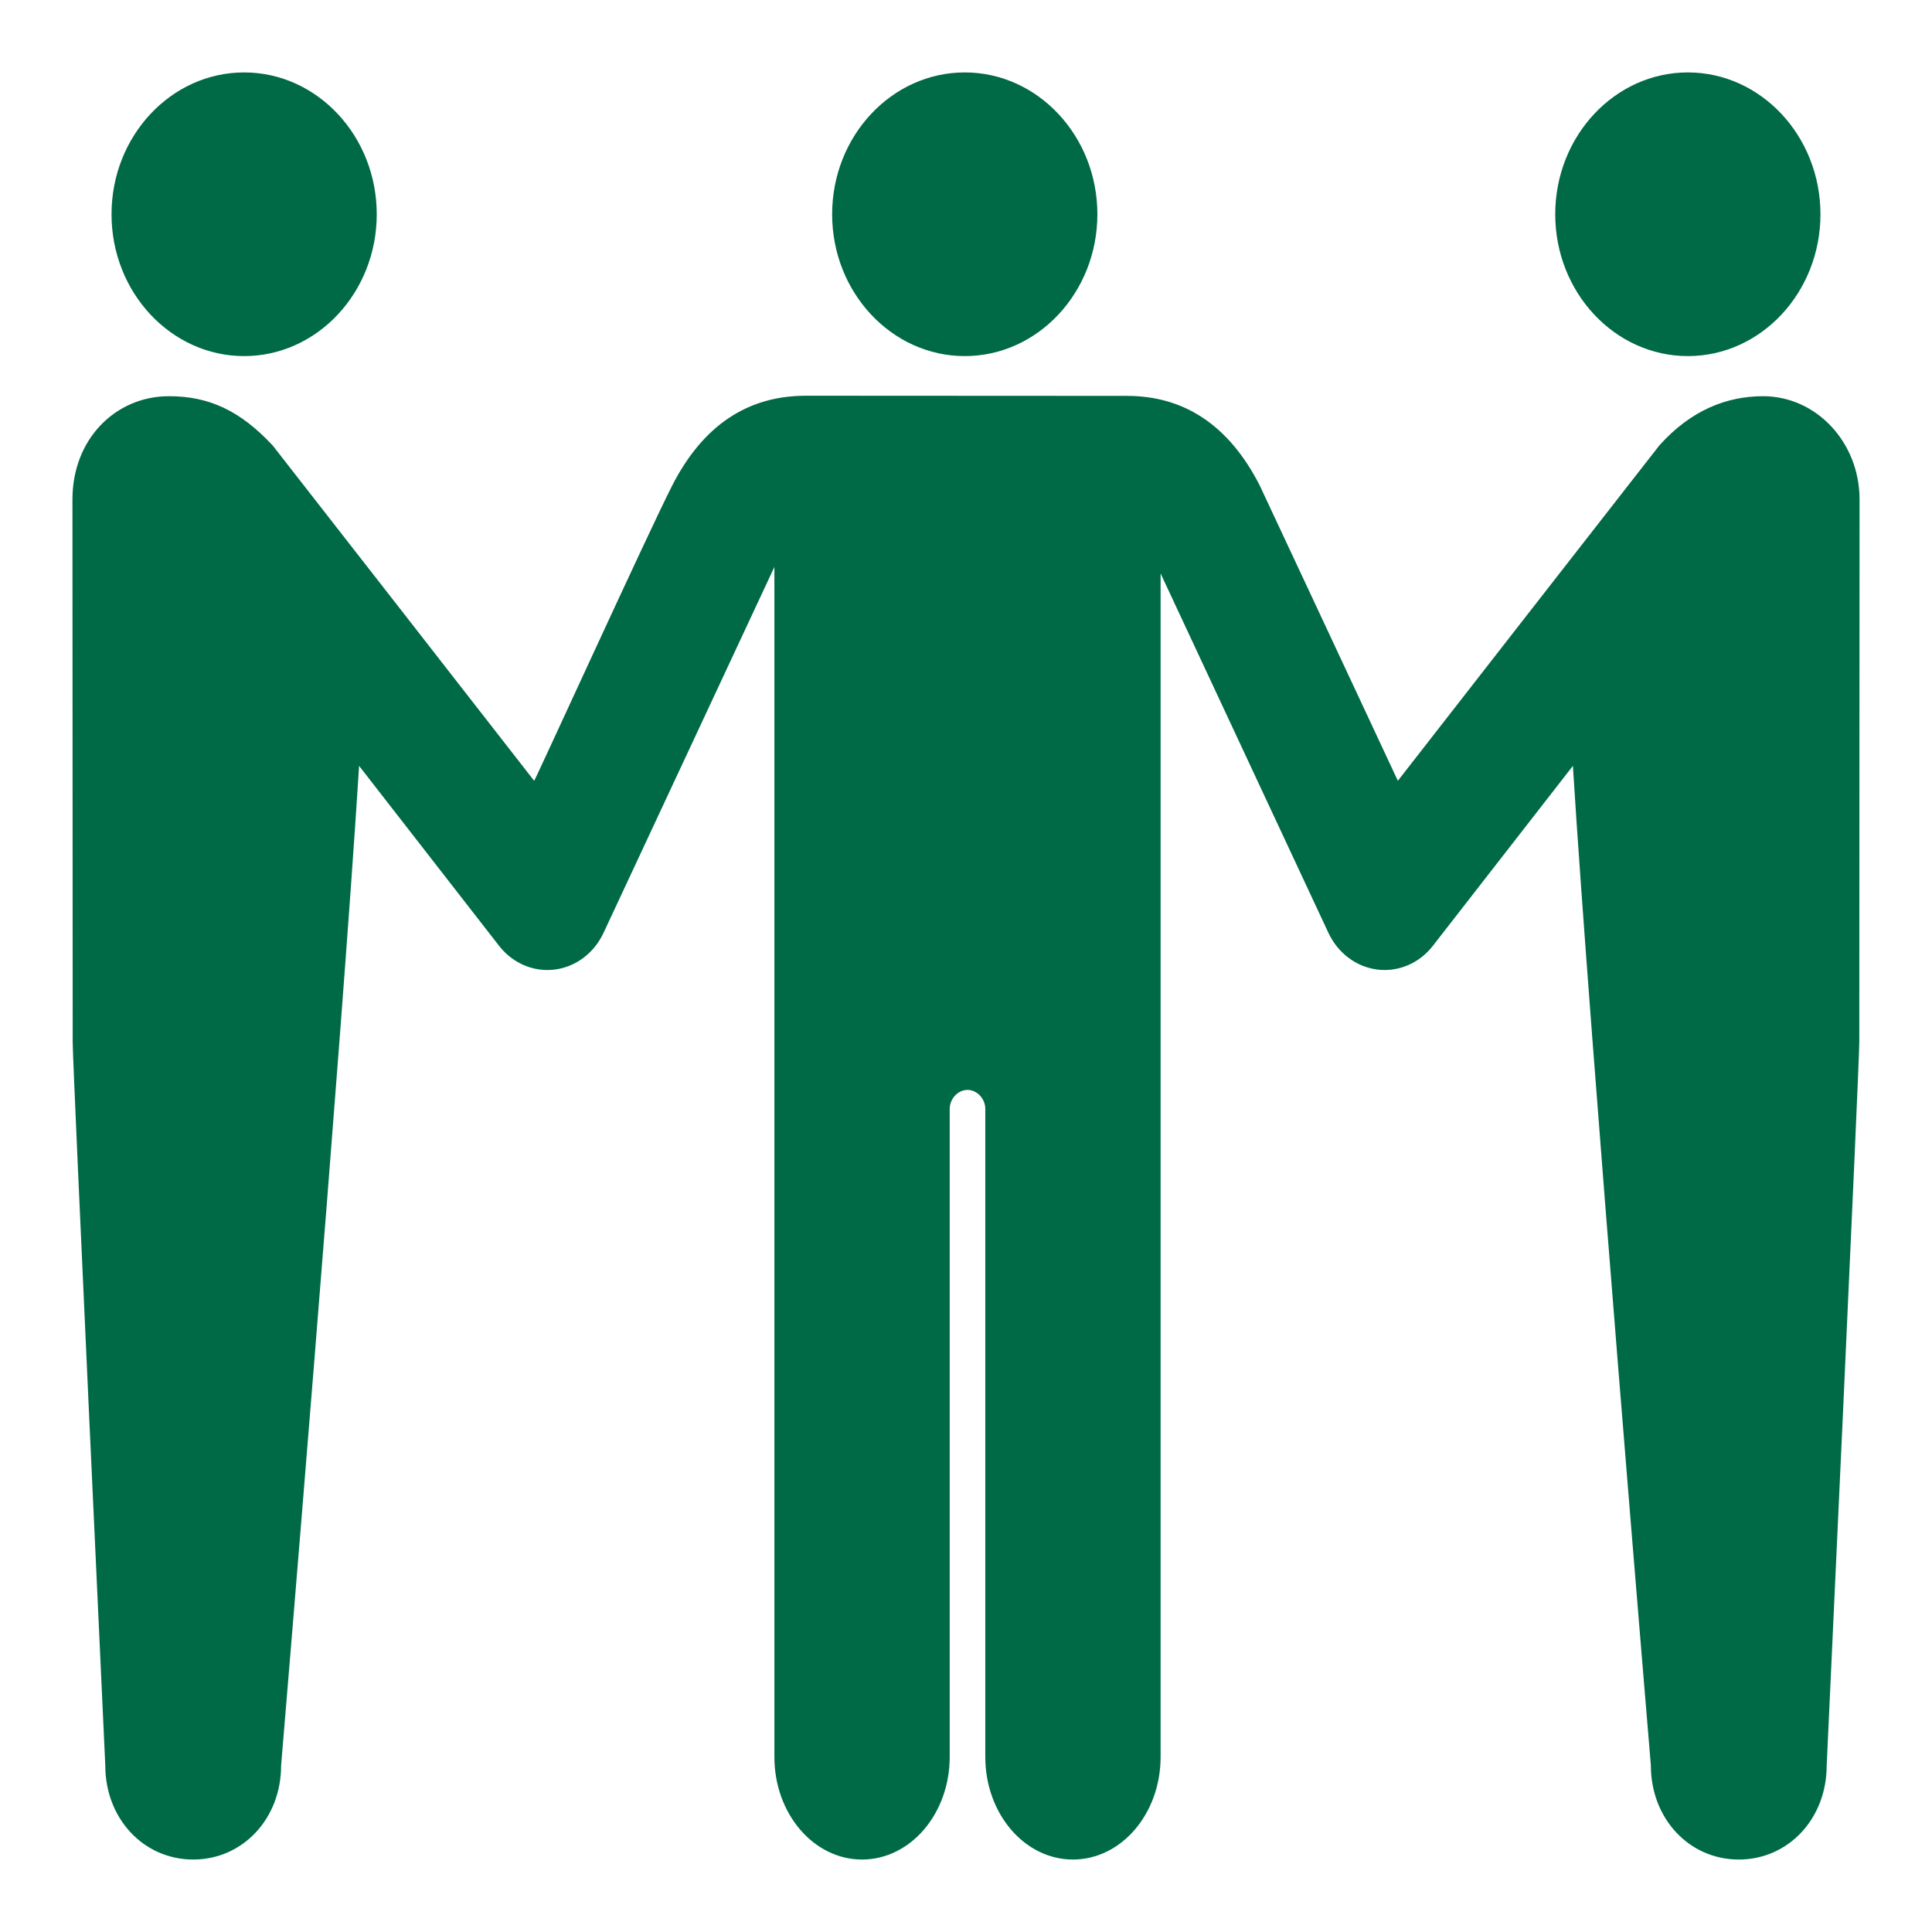 <svg width="80" height="80" viewBox="0 0 80 80" fill="none" xmlns="http://www.w3.org/2000/svg">
<path d="M39.949 14.745C42.975 14.745 45.44 12.109 45.44 8.872C45.44 5.635 42.975 2.999 39.949 2.999C36.922 2.999 34.457 5.635 34.457 8.872C34.457 12.109 36.922 14.745 39.949 14.745ZM10.109 14.745C7.082 14.745 4.618 12.109 4.618 8.872C4.618 5.635 7.082 2.999 10.109 2.999C13.136 2.999 15.6 5.635 15.6 8.872C15.6 12.109 13.136 14.745 10.109 14.745ZM69.89 14.745C72.917 14.745 75.381 12.109 75.381 8.872C75.381 5.635 72.917 2.999 69.89 2.999C66.863 2.999 64.399 5.635 64.399 8.872C64.399 12.109 66.863 14.745 69.89 14.745ZM76.989 43.155C76.989 44.15 75.639 73.106 75.639 73.106C75.639 75.304 74.054 76.999 71.999 76.999C69.944 76.999 68.359 75.304 68.359 73.106C68.359 73.106 65.829 42.967 65.13 31.713L59.333 39.163C58.836 39.803 58.102 40.166 57.334 40.166C57.235 40.166 57.135 40.16 57.035 40.147C56.162 40.039 55.399 39.467 55.007 38.627L48.058 23.745V72.754C48.058 75.089 46.441 76.999 44.428 76.999C42.415 76.999 40.799 75.089 40.799 72.754V45.919C40.799 45.495 40.459 45.131 40.062 45.131C39.665 45.131 39.325 45.495 39.325 45.919V72.754C39.325 75.089 37.708 76.999 35.695 76.999C33.682 76.999 32.066 75.089 32.066 72.754V23.476L24.991 38.627C24.599 39.468 23.837 40.039 22.964 40.148C22.864 40.16 22.764 40.166 22.664 40.166C21.897 40.166 21.163 39.803 20.665 39.164L14.869 31.713C14.17 42.967 11.64 73.106 11.64 73.106C11.64 75.304 10.055 76.999 8 76.999C5.945 76.999 4.36 75.304 4.36 73.106C4.36 73.106 3.01 44.15 3.01 43.155C3.01 43.155 3 20.751 3 20.678C3 18.175 4.788 16.406 6.995 16.406C8.666 16.406 9.953 17.01 11.296 18.452C11.335 18.494 22.118 32.331 22.118 32.331C22.118 32.404 26.893 21.938 27.846 20.082C29.122 17.601 30.962 16.405 33.308 16.388L33.325 16.386C33.325 16.386 46.561 16.39 46.642 16.393C49.011 16.386 50.869 17.583 52.154 20.084C52.181 20.133 57.882 32.331 57.882 32.331C57.882 32.331 68.663 18.494 68.704 18.451C70.018 16.979 71.508 16.406 73.005 16.406C75.211 16.406 77 18.319 77 20.678C76.999 21.537 76.989 43.155 76.989 43.155Z" fill="#006946"/>
</svg>
